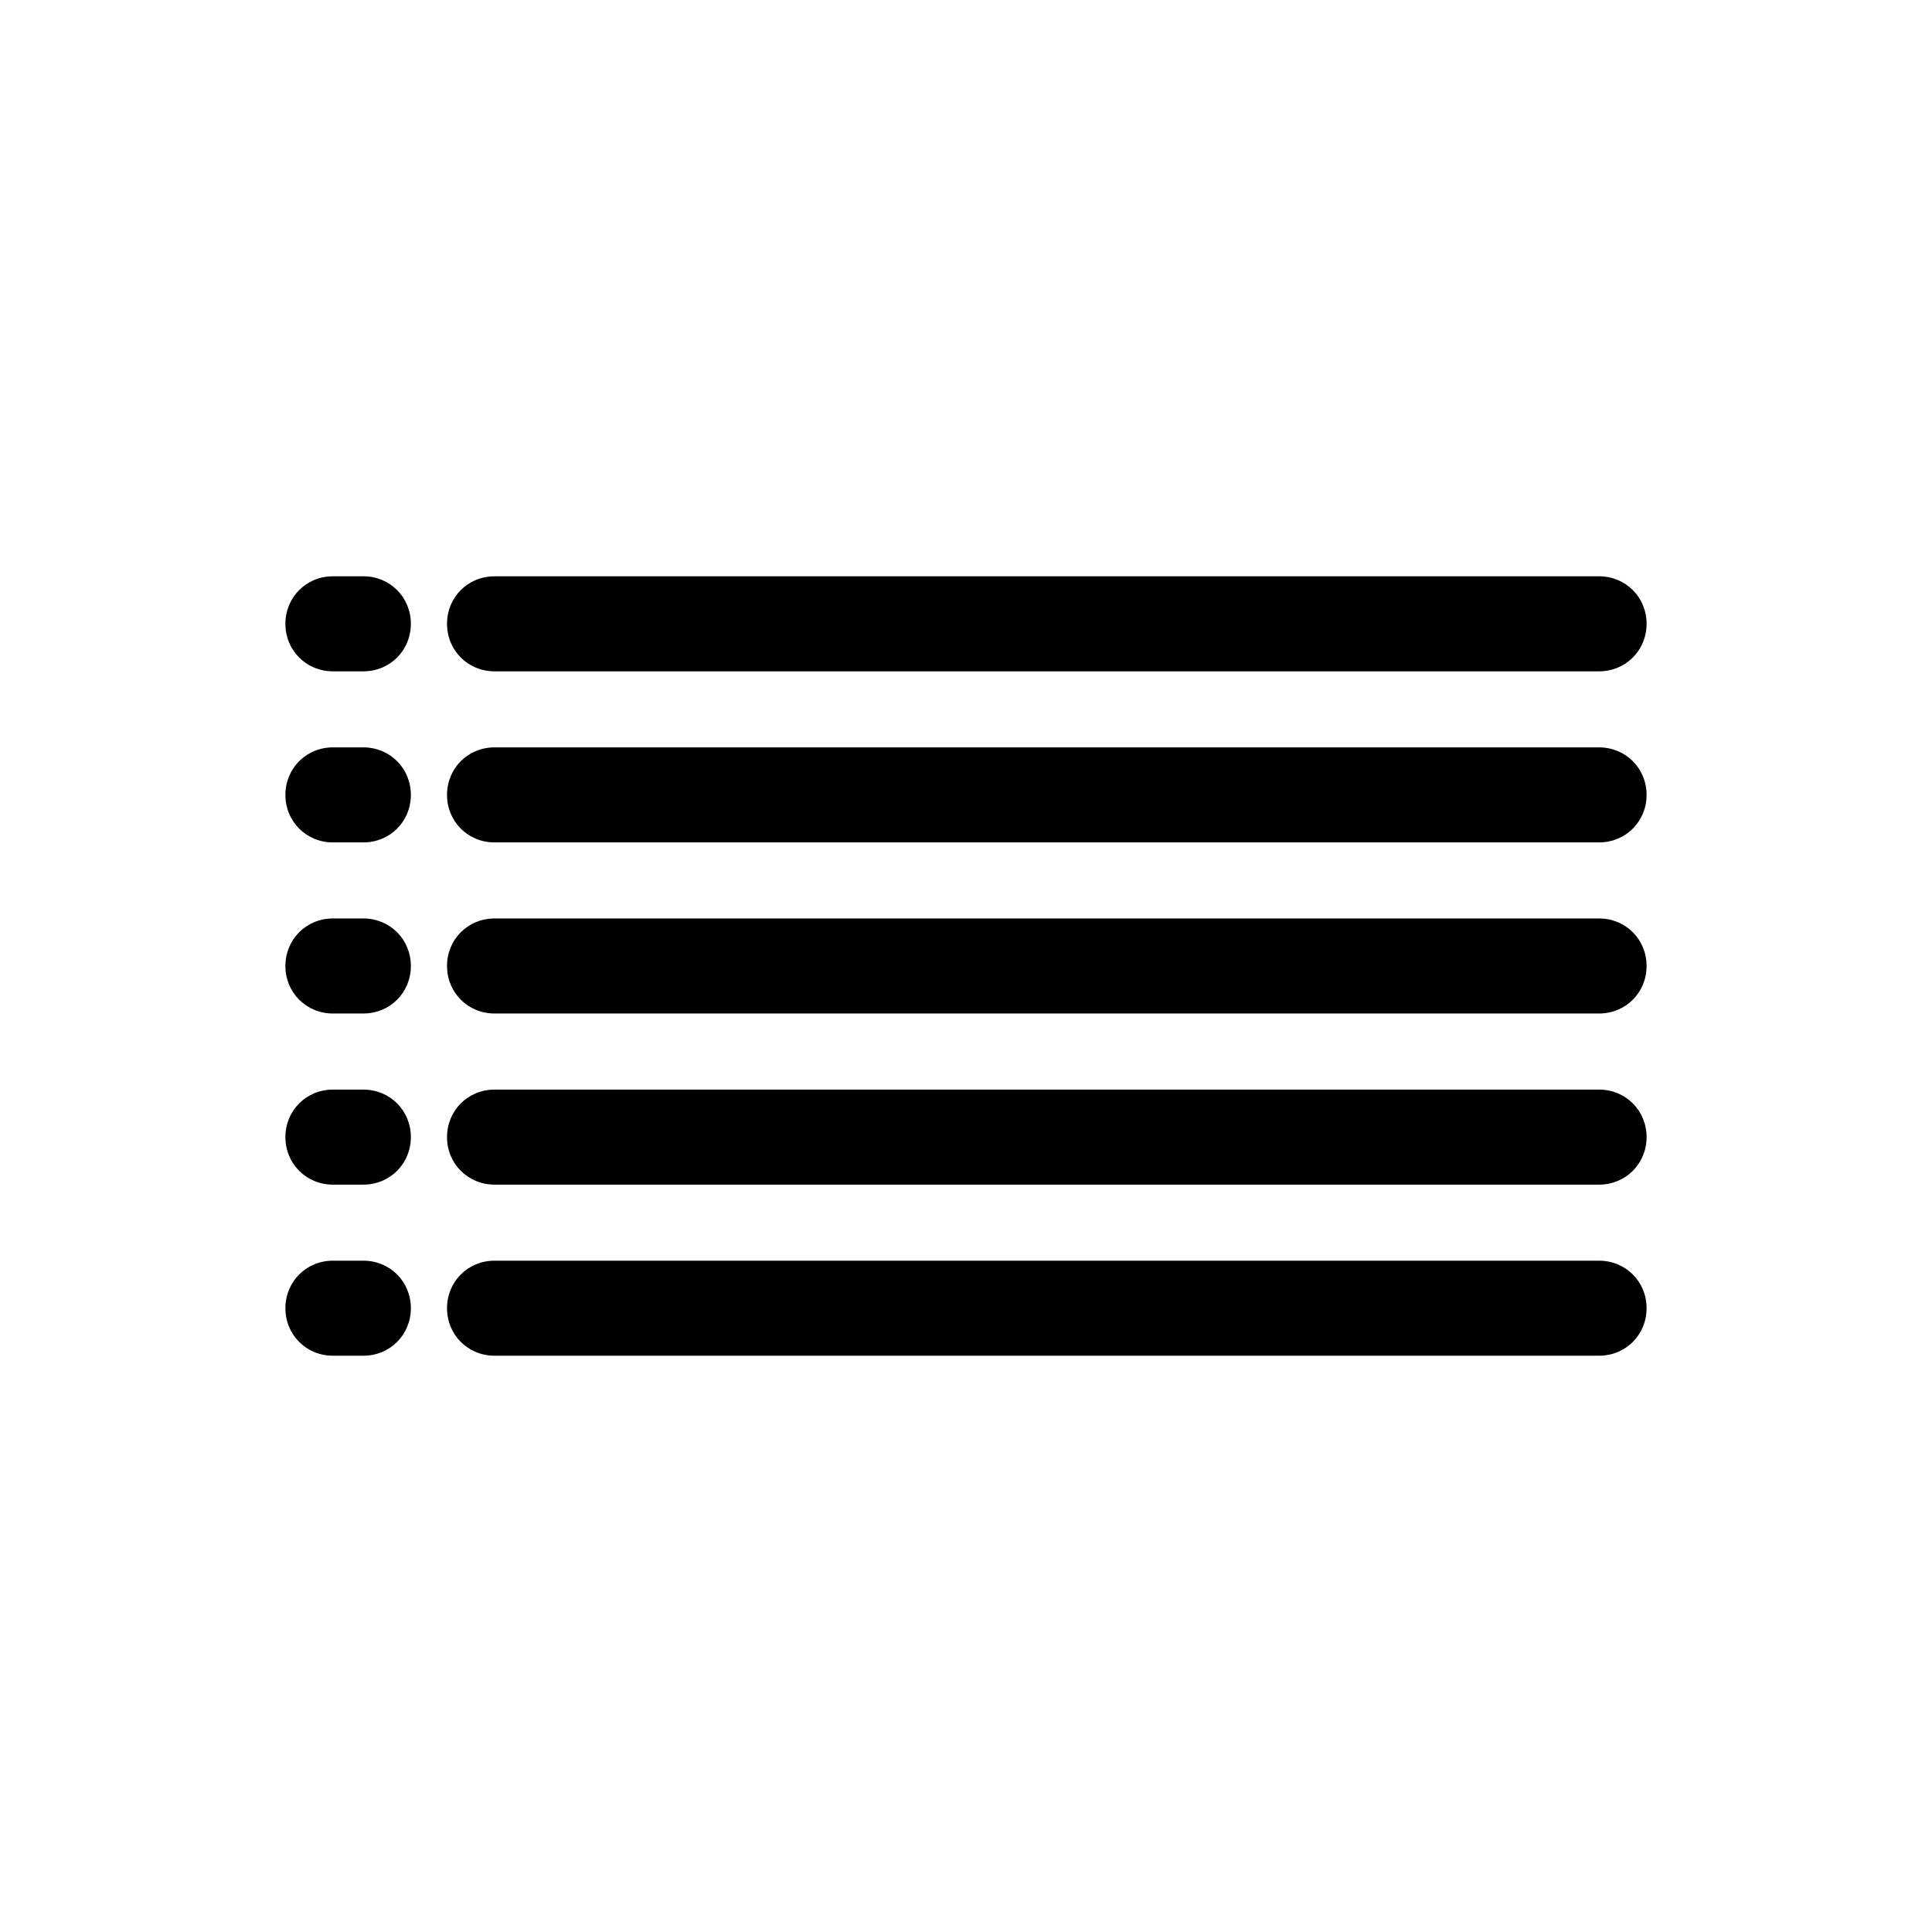 <?xml version="1.0" encoding="UTF-8"?>
<!-- Uploaded to: ICON Repo, www.iconrepo.com, Generator: ICON Repo Mixer Tools -->
<svg fill="#000000" width="800px" height="800px" version="1.1" viewBox="144 144 512 512" xmlns="http://www.w3.org/2000/svg">
 <g>
  <path d="m240.29 321.91h-8.062c-7.055 0-12.594-5.543-12.594-12.594 0-7.055 5.543-12.594 12.594-12.594h8.062c7.055 0 12.594 5.543 12.594 12.594 0.004 7.055-5.539 12.594-12.594 12.594z"/>
  <path d="m567.77 321.91h-292.71c-7.055 0-12.594-5.543-12.594-12.594 0-7.055 5.543-12.594 12.594-12.594h292.71c7.055 0 12.594 5.543 12.594 12.594 0 7.055-5.543 12.594-12.598 12.594z"/>
  <path d="m240.29 367.25h-8.062c-7.055 0-12.594-5.543-12.594-12.594 0-7.055 5.543-12.594 12.594-12.594h8.062c7.055 0 12.594 5.543 12.594 12.594 0.004 7.055-5.539 12.594-12.594 12.594z"/>
  <path d="m567.77 367.25h-292.71c-7.055 0-12.594-5.543-12.594-12.594 0-7.055 5.543-12.594 12.594-12.594h292.71c7.055 0 12.594 5.543 12.594 12.594 0 7.055-5.543 12.594-12.598 12.594z"/>
  <path d="m240.29 412.59h-8.062c-7.055 0-12.594-5.543-12.594-12.594 0-7.055 5.543-12.594 12.594-12.594h8.062c7.055 0 12.594 5.543 12.594 12.594 0.004 7.051-5.539 12.594-12.594 12.594z"/>
  <path d="m567.77 412.59h-292.71c-7.055 0-12.594-5.543-12.594-12.594 0-7.055 5.543-12.594 12.594-12.594h292.71c7.055 0 12.594 5.543 12.594 12.594s-5.543 12.594-12.598 12.594z"/>
  <path d="m240.29 457.94h-8.062c-7.055 0-12.594-5.543-12.594-12.594 0-7.055 5.543-12.594 12.594-12.594h8.062c7.055 0 12.594 5.543 12.594 12.594 0.004 7.051-5.539 12.594-12.594 12.594z"/>
  <path d="m567.77 457.94h-292.71c-7.055 0-12.594-5.543-12.594-12.594 0-7.055 5.543-12.594 12.594-12.594h292.71c7.055 0 12.594 5.543 12.594 12.594s-5.543 12.594-12.598 12.594z"/>
  <path d="m240.29 503.28h-8.062c-7.055 0-12.594-5.543-12.594-12.594 0-7.055 5.543-12.594 12.594-12.594h8.062c7.055 0 12.594 5.543 12.594 12.594 0.004 7.051-5.539 12.594-12.594 12.594z"/>
  <path d="m567.77 503.28h-292.71c-7.055 0-12.594-5.543-12.594-12.594 0-7.055 5.543-12.594 12.594-12.594h292.71c7.055 0 12.594 5.543 12.594 12.594s-5.543 12.594-12.598 12.594z"/>
 </g>
</svg>